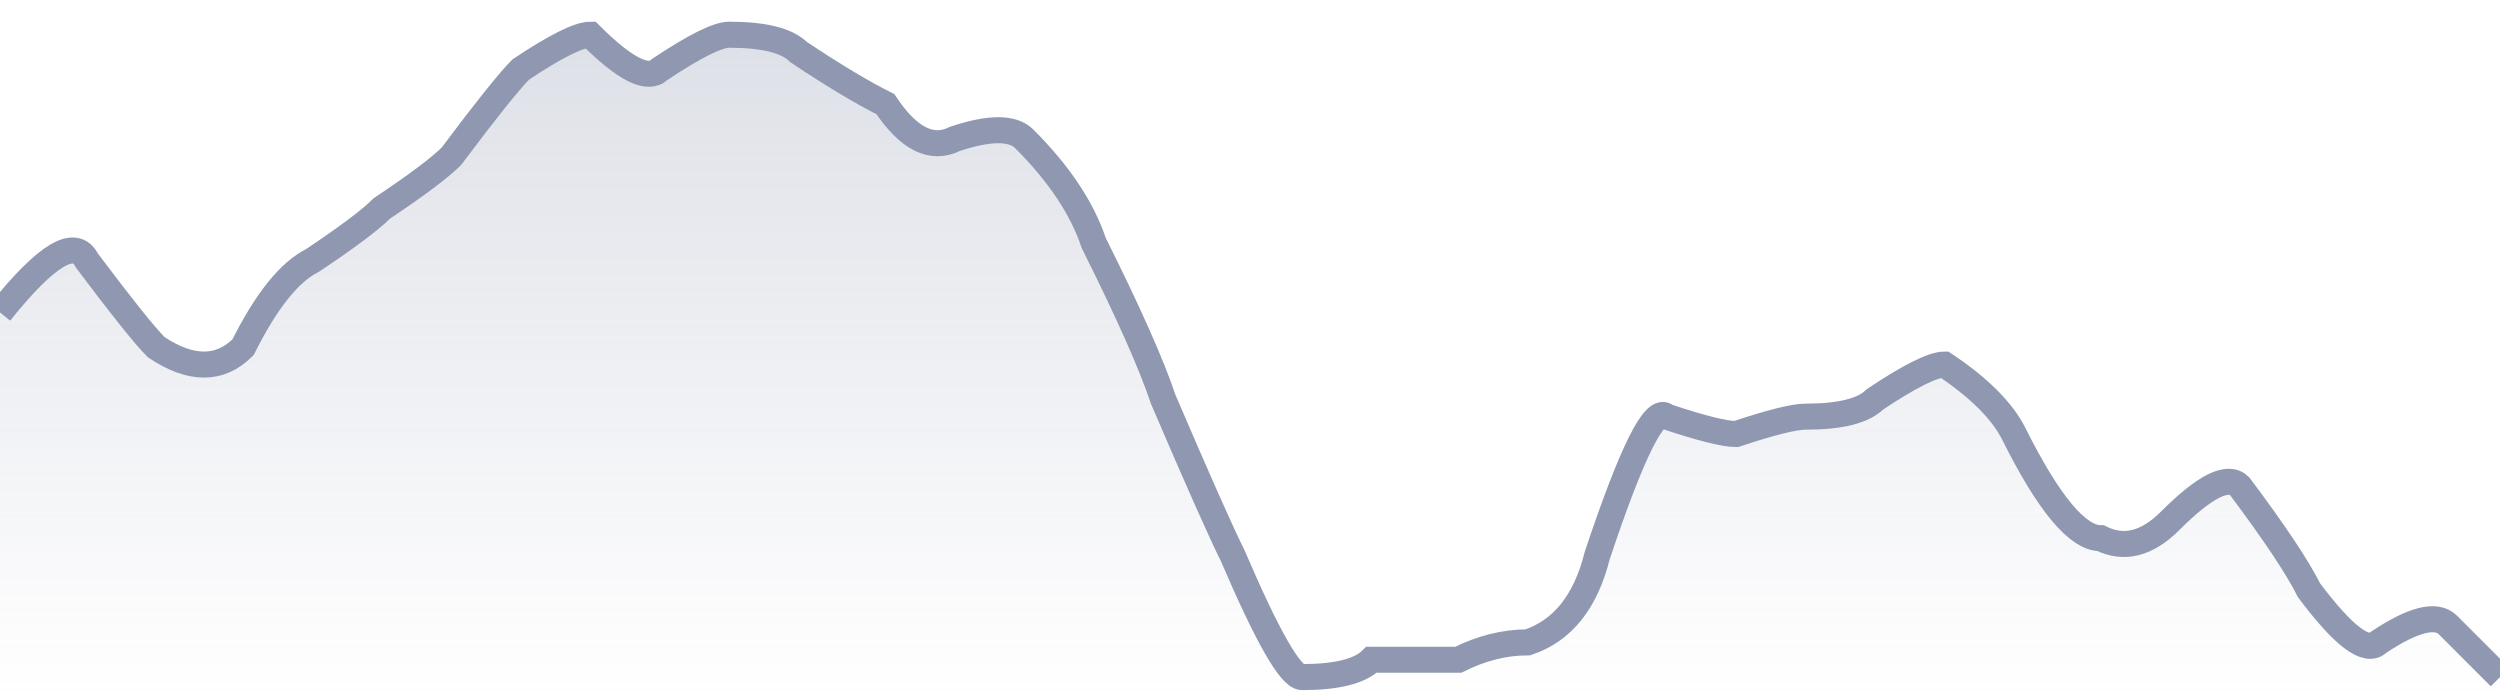 <svg xmlns="http://www.w3.org/2000/svg" viewBox="0 0 144 40" width="144" height="40"><defs><linearGradient id="g" x1="0" y1="0" x2="0" y2="1"><stop offset="0%" stop-color="#8F98B0" stop-opacity="0.3" /><stop offset="100%" stop-color="#8F98B0" stop-opacity="0" /></linearGradient></defs><path d="M 0,18 Q 4,13 5,15 Q 8,19 9,20 Q 12,22 14,20 Q 16,16 18,15 Q 21,13 22,12 Q 25,10 26,9 Q 29,5 30,4 Q 33,2 34,2 Q 37,5 38,4 Q 41,2 42,2 Q 45,2 46,3 Q 49,5 51,6 Q 53,9 55,8 Q 58,7 59,8 Q 62,11 63,14 Q 66,20 67,23 Q 70,30 71,32 Q 74,39 75,39 Q 78,39 79,38 Q 82,38 84,38 Q 86,37 88,37 Q 91,36 92,32 Q 95,23 96,24 Q 99,25 100,25 Q 103,24 104,24 Q 107,24 108,23 Q 111,21 112,21 Q 115,23 116,25 Q 119,31 121,31 Q 123,32 125,30 Q 128,27 129,28 Q 132,32 133,34 Q 136,38 137,37 Q 140,35 141,36 T 144,39 L 144,40 L 0,40 Z" fill="url(#g)" /><path d="M 0,18 Q 4,13 5,15 Q 8,19 9,20 Q 12,22 14,20 Q 16,16 18,15 Q 21,13 22,12 Q 25,10 26,9 Q 29,5 30,4 Q 33,2 34,2 Q 37,5 38,4 Q 41,2 42,2 Q 45,2 46,3 Q 49,5 51,6 Q 53,9 55,8 Q 58,7 59,8 Q 62,11 63,14 Q 66,20 67,23 Q 70,30 71,32 Q 74,39 75,39 Q 78,39 79,38 Q 82,38 84,38 Q 86,37 88,37 Q 91,36 92,32 Q 95,23 96,24 Q 99,25 100,25 Q 103,24 104,24 Q 107,24 108,23 Q 111,21 112,21 Q 115,23 116,25 Q 119,31 121,31 Q 123,32 125,30 Q 128,27 129,28 Q 132,32 133,34 Q 136,38 137,37 Q 140,35 141,36 T 144,39" fill="none" stroke="#8F98B0" stroke-width="1.5" /></svg>